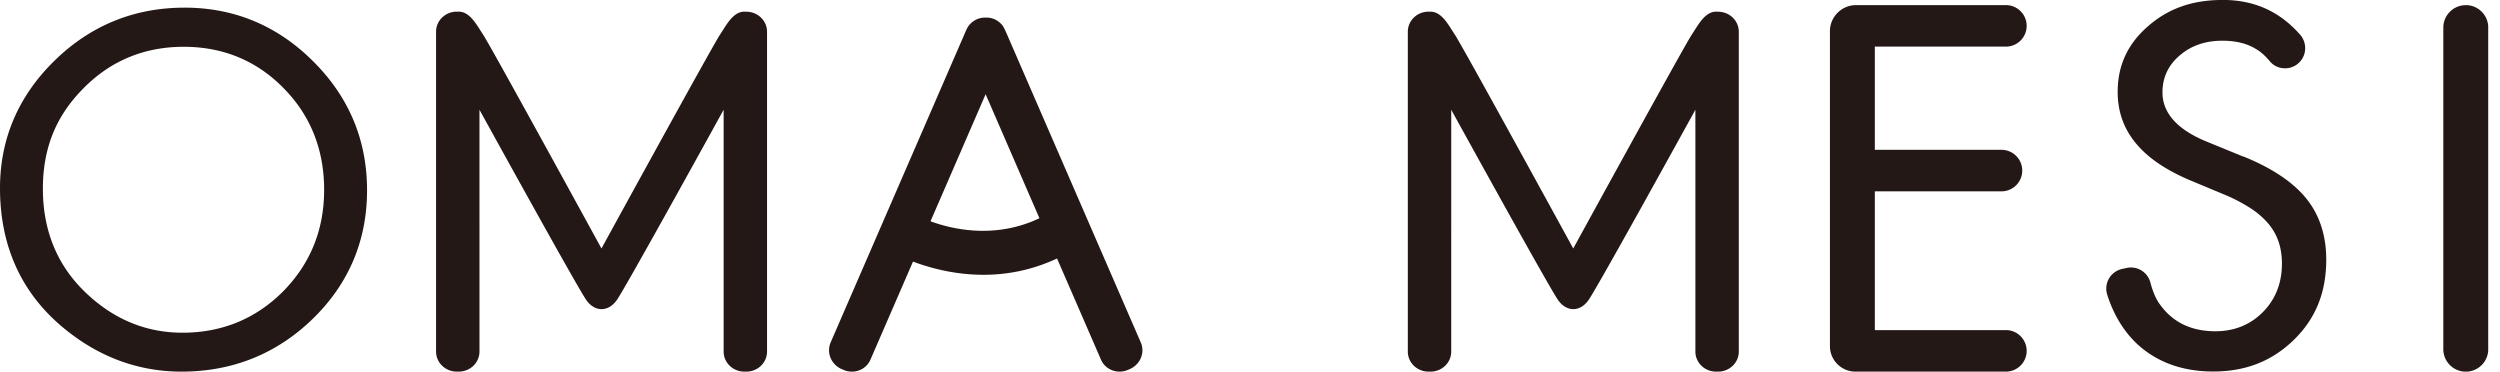<svg width="148" height="22" viewBox="0 0 148 22" fill="none" xmlns="http://www.w3.org/2000/svg"><g clip-path="url(#a)" fill="#231815"><path d="M10.922.453c-2.985 0-5.579 1.062-7.706 3.151C1.082 5.694 0 8.23 0 11.136c0 3.315 1.184 6.035 3.52 8.073C5.65 21.061 8.082 22 10.75 22c3.023 0 5.64-1.055 7.778-3.138 2.123-2.07 3.202-4.629 3.202-7.6s-1.072-5.524-3.189-7.63c-2.11-2.11-4.673-3.18-7.62-3.18Zm5.84 16.796c-1.617 1.623-3.621 2.447-5.966 2.447-2.168 0-4.101-.807-5.752-2.4-1.661-1.596-2.505-3.655-2.505-6.119s.813-4.36 2.416-5.963C6.558 3.591 8.553 2.77 10.877 2.77c2.325 0 4.326.824 5.912 2.45 1.593 1.61 2.4 3.636 2.4 6.015 0 2.379-.817 4.377-2.43 6.017l.003-.003ZM118.75 2.76a1.23 1.23 0 0 0 1.229-1.229A1.23 1.23 0 0 0 118.75.303h-8.873c-.85 0-1.545.694-1.545 1.545v18.644c0 .83.678 1.508 1.508 1.508h8.91a1.23 1.23 0 0 0 1.229-1.229 1.23 1.23 0 0 0-1.229-1.229h-7.76v-8.215h7.498a1.23 1.23 0 0 0 1.229-1.23 1.23 1.23 0 0 0-1.229-1.228h-7.498V2.76h7.76Zm14.053 6.511-2.185-.895c-1.725-.708-2.6-1.688-2.6-2.907 0-.881.347-1.62 1.035-2.198.667-.572 1.511-.861 2.508-.861.81 0 1.491.17 2.022.51.258.15.524.388.793.711.36.436 1.01.542 1.507.246a1.18 1.18 0 0 0 .569-.841 1.207 1.207 0 0 0-.286-.984c-1.222-1.385-2.72-2.055-4.574-2.055-1.855 0-3.275.534-4.459 1.582-1.188 1.045-1.766 2.308-1.766 3.86 0 2.304 1.398 4.012 4.278 5.23l2.107.879a9.788 9.788 0 0 1 1.477.776 4.88 4.88 0 0 1 1.048.905c.279.33.487.698.619 1.093.13.388.194.82.194 1.28 0 1.15-.377 2.116-1.123 2.869-.745.755-1.695 1.14-2.818 1.14-1.419 0-2.515-.528-3.264-1.566-.238-.31-.435-.755-.585-1.33a1.19 1.19 0 0 0-1.419-.848l-.252.054a1.193 1.193 0 0 0-.885 1.515c.384 1.212.997 2.209 1.814 2.964 1.164 1.055 2.665 1.593 4.465 1.593 1.923 0 3.489-.616 4.785-1.885 1.284-1.256 1.906-2.805 1.906-4.738 0-1.412-.388-2.62-1.157-3.587-.779-.98-2.042-1.831-3.754-2.522v.01ZM145.975.306a1.33 1.33 0 0 0-1.331 1.33v19.036a1.33 1.33 0 0 0 2.661 0V1.633a1.33 1.33 0 0 0-1.33-1.33v.003ZM44.184.69h-.12c-.677 0-1.082.828-1.442 1.366-.45.67-7.015 12.654-7.015 12.654S29.052 2.726 28.603 2.056C28.242 1.518 27.837.69 27.16.69h-.12c-.677 0-1.225.53-1.225 1.188v18.933c0 .657.548 1.188 1.226 1.188h.119c.677 0 1.225-.53 1.225-1.188V6.497s5.796 10.527 6.334 11.28c.493.69 1.276.707 1.787 0 .53-.74 6.333-11.28 6.333-11.28v14.315c0 .657.548 1.188 1.226 1.188h.119c.677 0 1.225-.53 1.225-1.188V1.882c0-.657-.548-1.188-1.225-1.188V.691Zm57.528 0h-.119c-.677 0-1.082.828-1.443 1.366-.449.67-7.014 12.654-7.014 12.654S86.58 2.726 86.13 2.056c-.36-.538-.765-1.365-1.443-1.365h-.119c-.677 0-1.225.53-1.225 1.188v18.933c0 .657.548 1.188 1.225 1.188h.12c.677 0 1.225-.53 1.225-1.188V6.497s5.796 10.527 6.334 11.28c.493.69 1.276.707 1.786 0 .531-.74 6.334-11.28 6.334-11.28v14.315c0 .657.548 1.188 1.225 1.188h.119c.678 0 1.226-.53 1.226-1.188V1.882c0-.657-.548-1.188-1.226-1.188V.691ZM59.646 2.107c-.13-.286-.239-.562-.368-.678a1.186 1.186 0 0 0-.926-.388 1.21 1.21 0 0 0-.925.388c-.157.157-.235.375-.368.678l-7.886 18.167c-.258.603.034 1.31.654 1.576l.109.048c.623.269 1.337-.004 1.596-.61l2.518-5.802c.964.364 2.44.782 4.177.782 1.337 0 2.828-.255 4.35-.966l2.6 5.987c.258.602.973.874 1.596.609l.109-.048c.622-.269.915-.973.653-1.576l-7.89-18.167ZM55.086 13.1l3.263-7.522 3.186 7.341c-2.618 1.243-5.136.664-6.453.18h.003Z"/></g><defs><clipPath id="a"><path fill="#fff" d="M0 0h147.302v22H0z"/></clipPath></defs></svg>